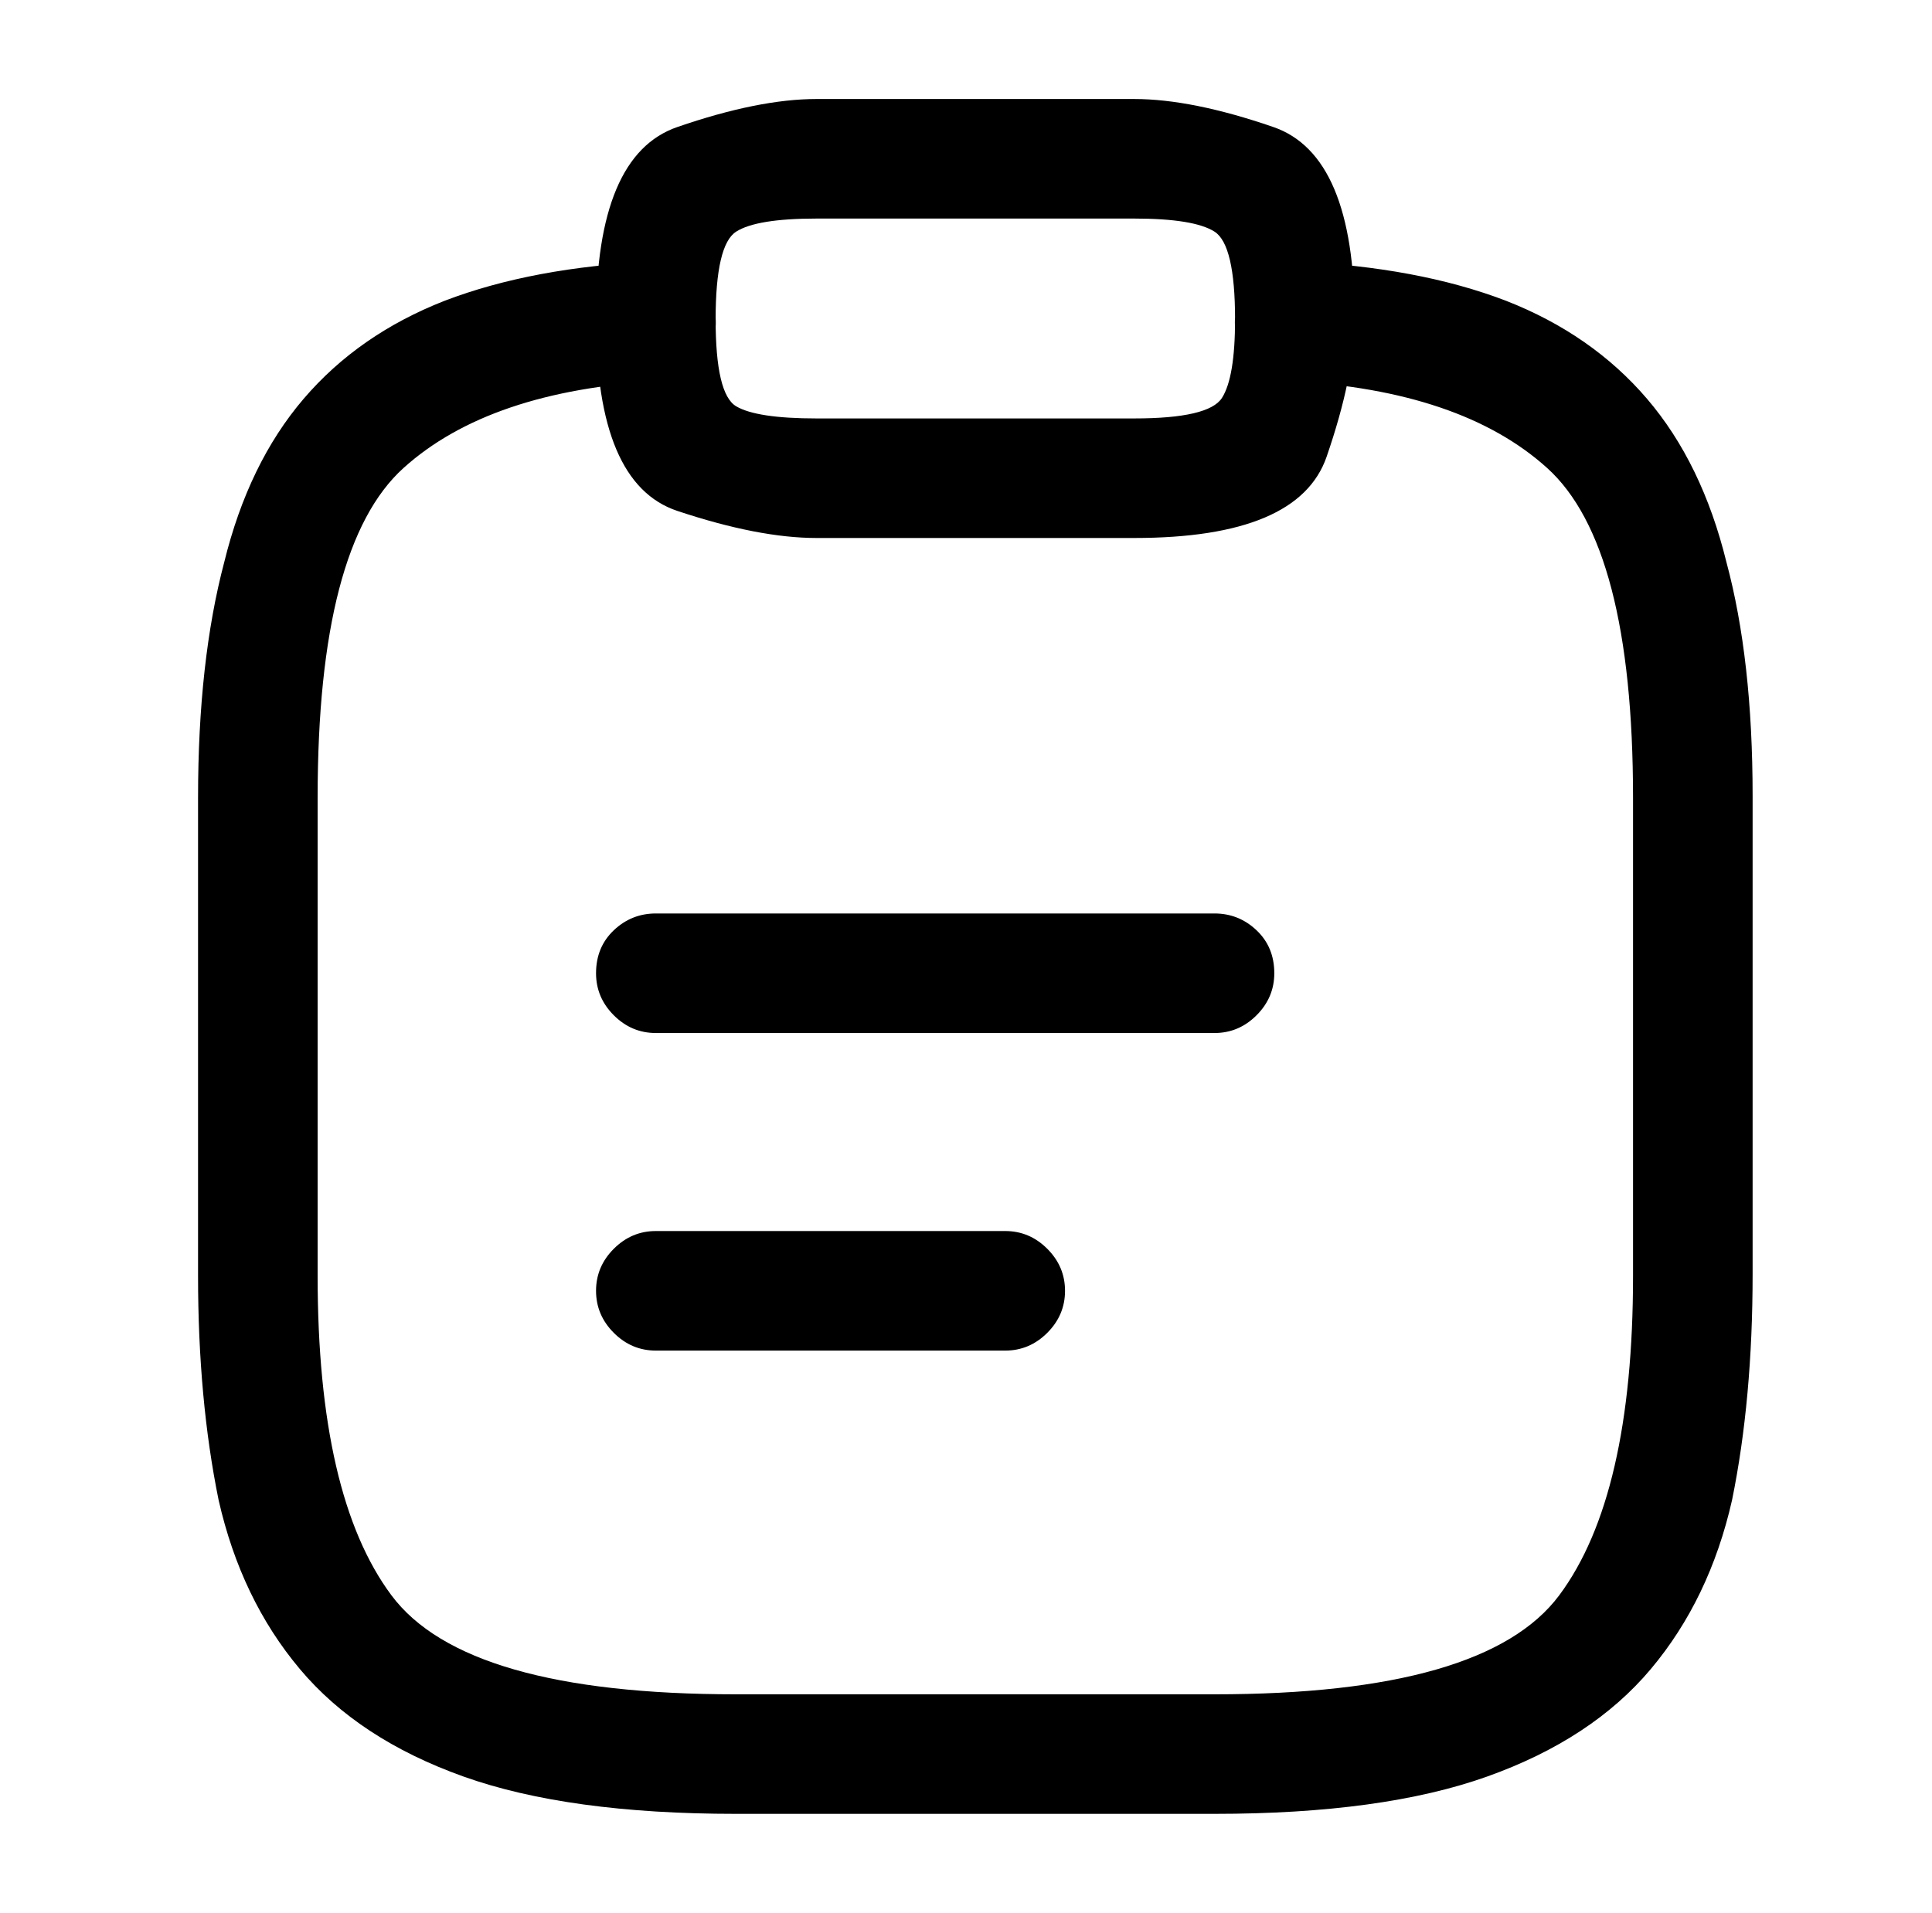 <?xml version="1.0" standalone="no"?>
<!DOCTYPE svg PUBLIC "-//W3C//DTD SVG 1.1//EN" "http://www.w3.org/Graphics/SVG/1.1/DTD/svg11.dtd" >
<svg xmlns="http://www.w3.org/2000/svg" xmlns:xlink="http://www.w3.org/1999/xlink" version="1.1" viewBox="-10 0 1034 1024">
   <path fill="currentColor"
d="M640 553h-299q-13 0 -22.5 -9.5t-9.5 -22.5q0 -14 9.5 -23t22.5 -9h299q13 0 22.5 9t9.5 23q0 13 -9.5 22.5t-22.5 9.5zM528 723h-187q-13 0 -22.5 -9.5t-9.5 -22.5t9.5 -22.5t22.5 -9.5h187q13 0 22.5 9.5t9.5 22.5t-9.5 22.5t-22.5 9.5zM597 288h-170
q-31 0 -74.5 -14.5t-43.5 -102.5t43.5 -103t74.5 -15h170q31 0 74.5 15t43.5 103q0 30 -15 73.5t-103 43.5zM427 117q-32 0 -43 7t-11 47t11 46.5t43 6.5h170q40 0 47 -11t7 -42q0 -40 -11 -47t-43 -7h-170v0zM640 971h-256q-90 0 -146 -20t-87.5 -57.5t-43.5 -90.5
q-11 -54 -11 -120v-256q0 -73 14 -126q13 -53 42.5 -87.5t75.5 -52.5q47 -18 112 -21q12 -1 22.5 8t10.5 22q1 14 -8 23.5t-22 10.5q-91 5 -137 46.5t-46 176.5v256q0 118 39.5 171t184.5 53h256q145 0 184.5 -53t39.5 -171v-256q0 -135 -46 -176.5t-137 -46.5
q-13 -1 -22 -11t-8 -23q0 -13 10 -22t23 -8q65 3 112 21q46 18 75.5 52.5t42.5 87.5q14 52 14 125v256q0 67 -11 121q-12 53 -43.5 90.5t-87.5 57.5t-146 20v0z" />
</svg>
